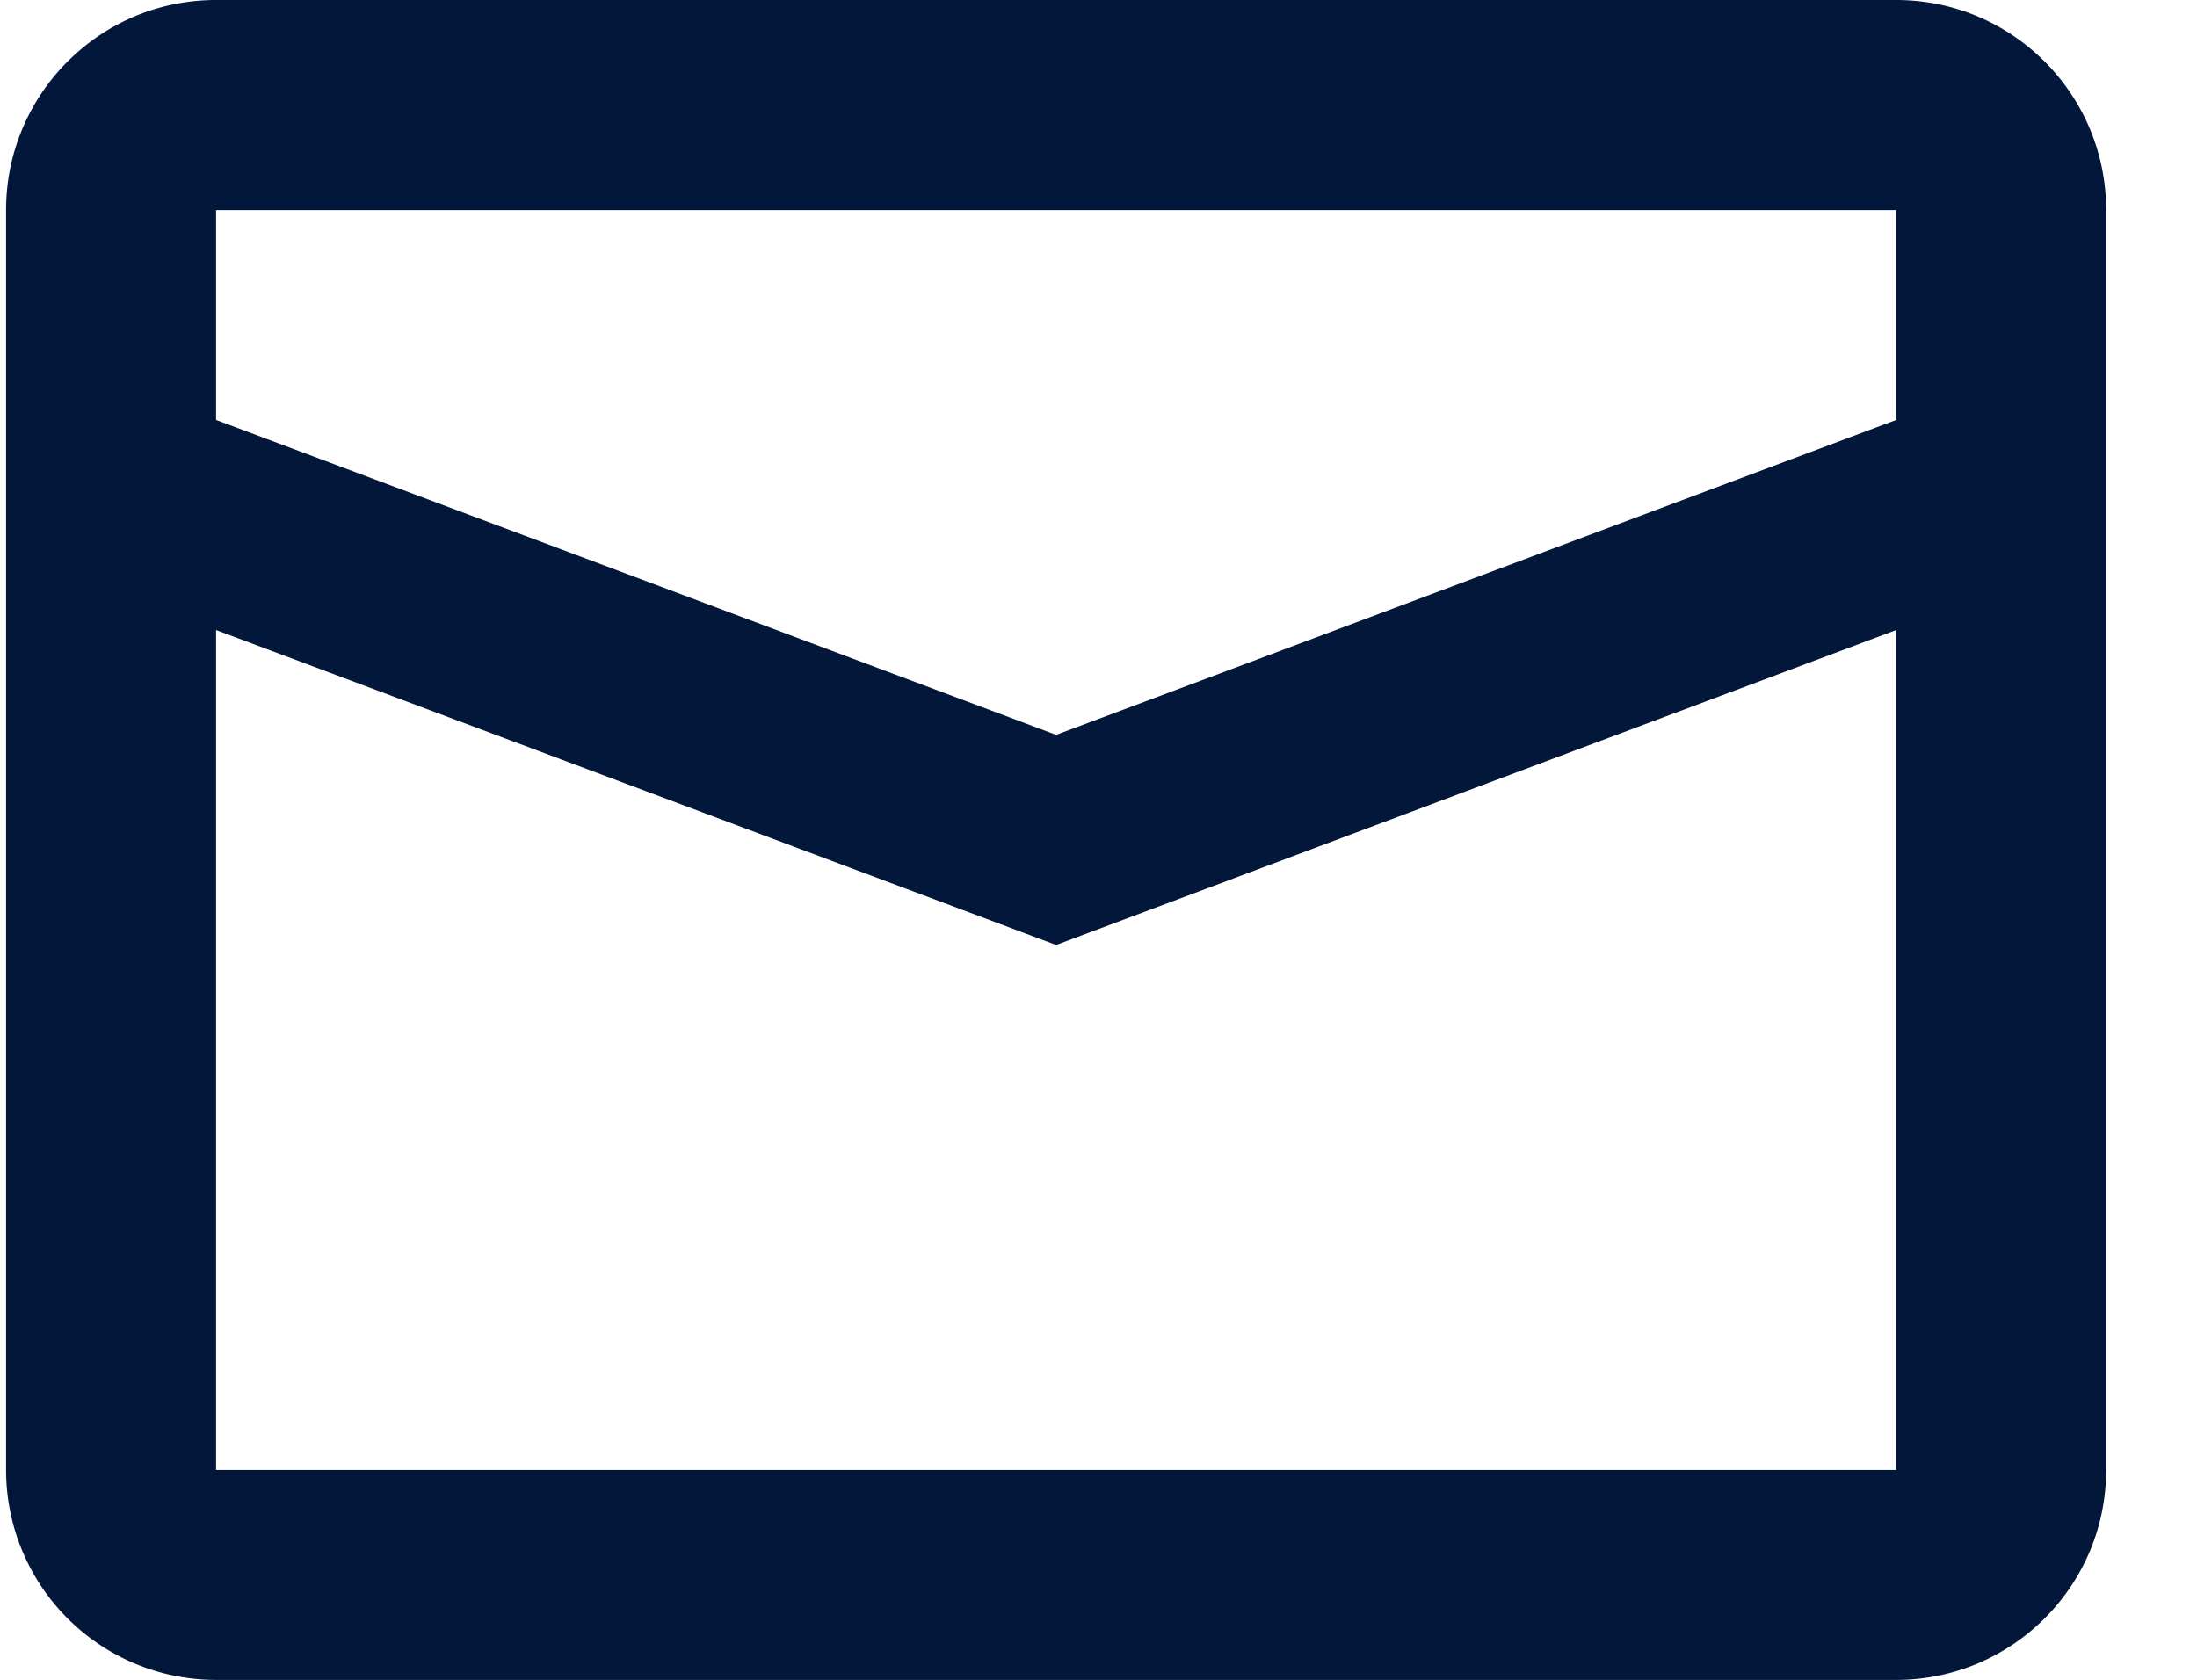 <svg xmlns="http://www.w3.org/2000/svg" width="17" height="13" viewBox="0 0 17 13"><path fill="#03173b" d="M1.672 0h13c.897 0 1.625.728 1.625 1.626v9.75c0 .897-.728 1.625-1.625 1.625h-13a1.625 1.625 0 01-1.625-1.625v-9.75C.047.728.774 0 1.672 0zm0 1.626V3.25l6.5 2.437 6.5-2.437V1.626zm0 3.25v6.5h13v-6.5l-6.5 2.437z"/></svg>